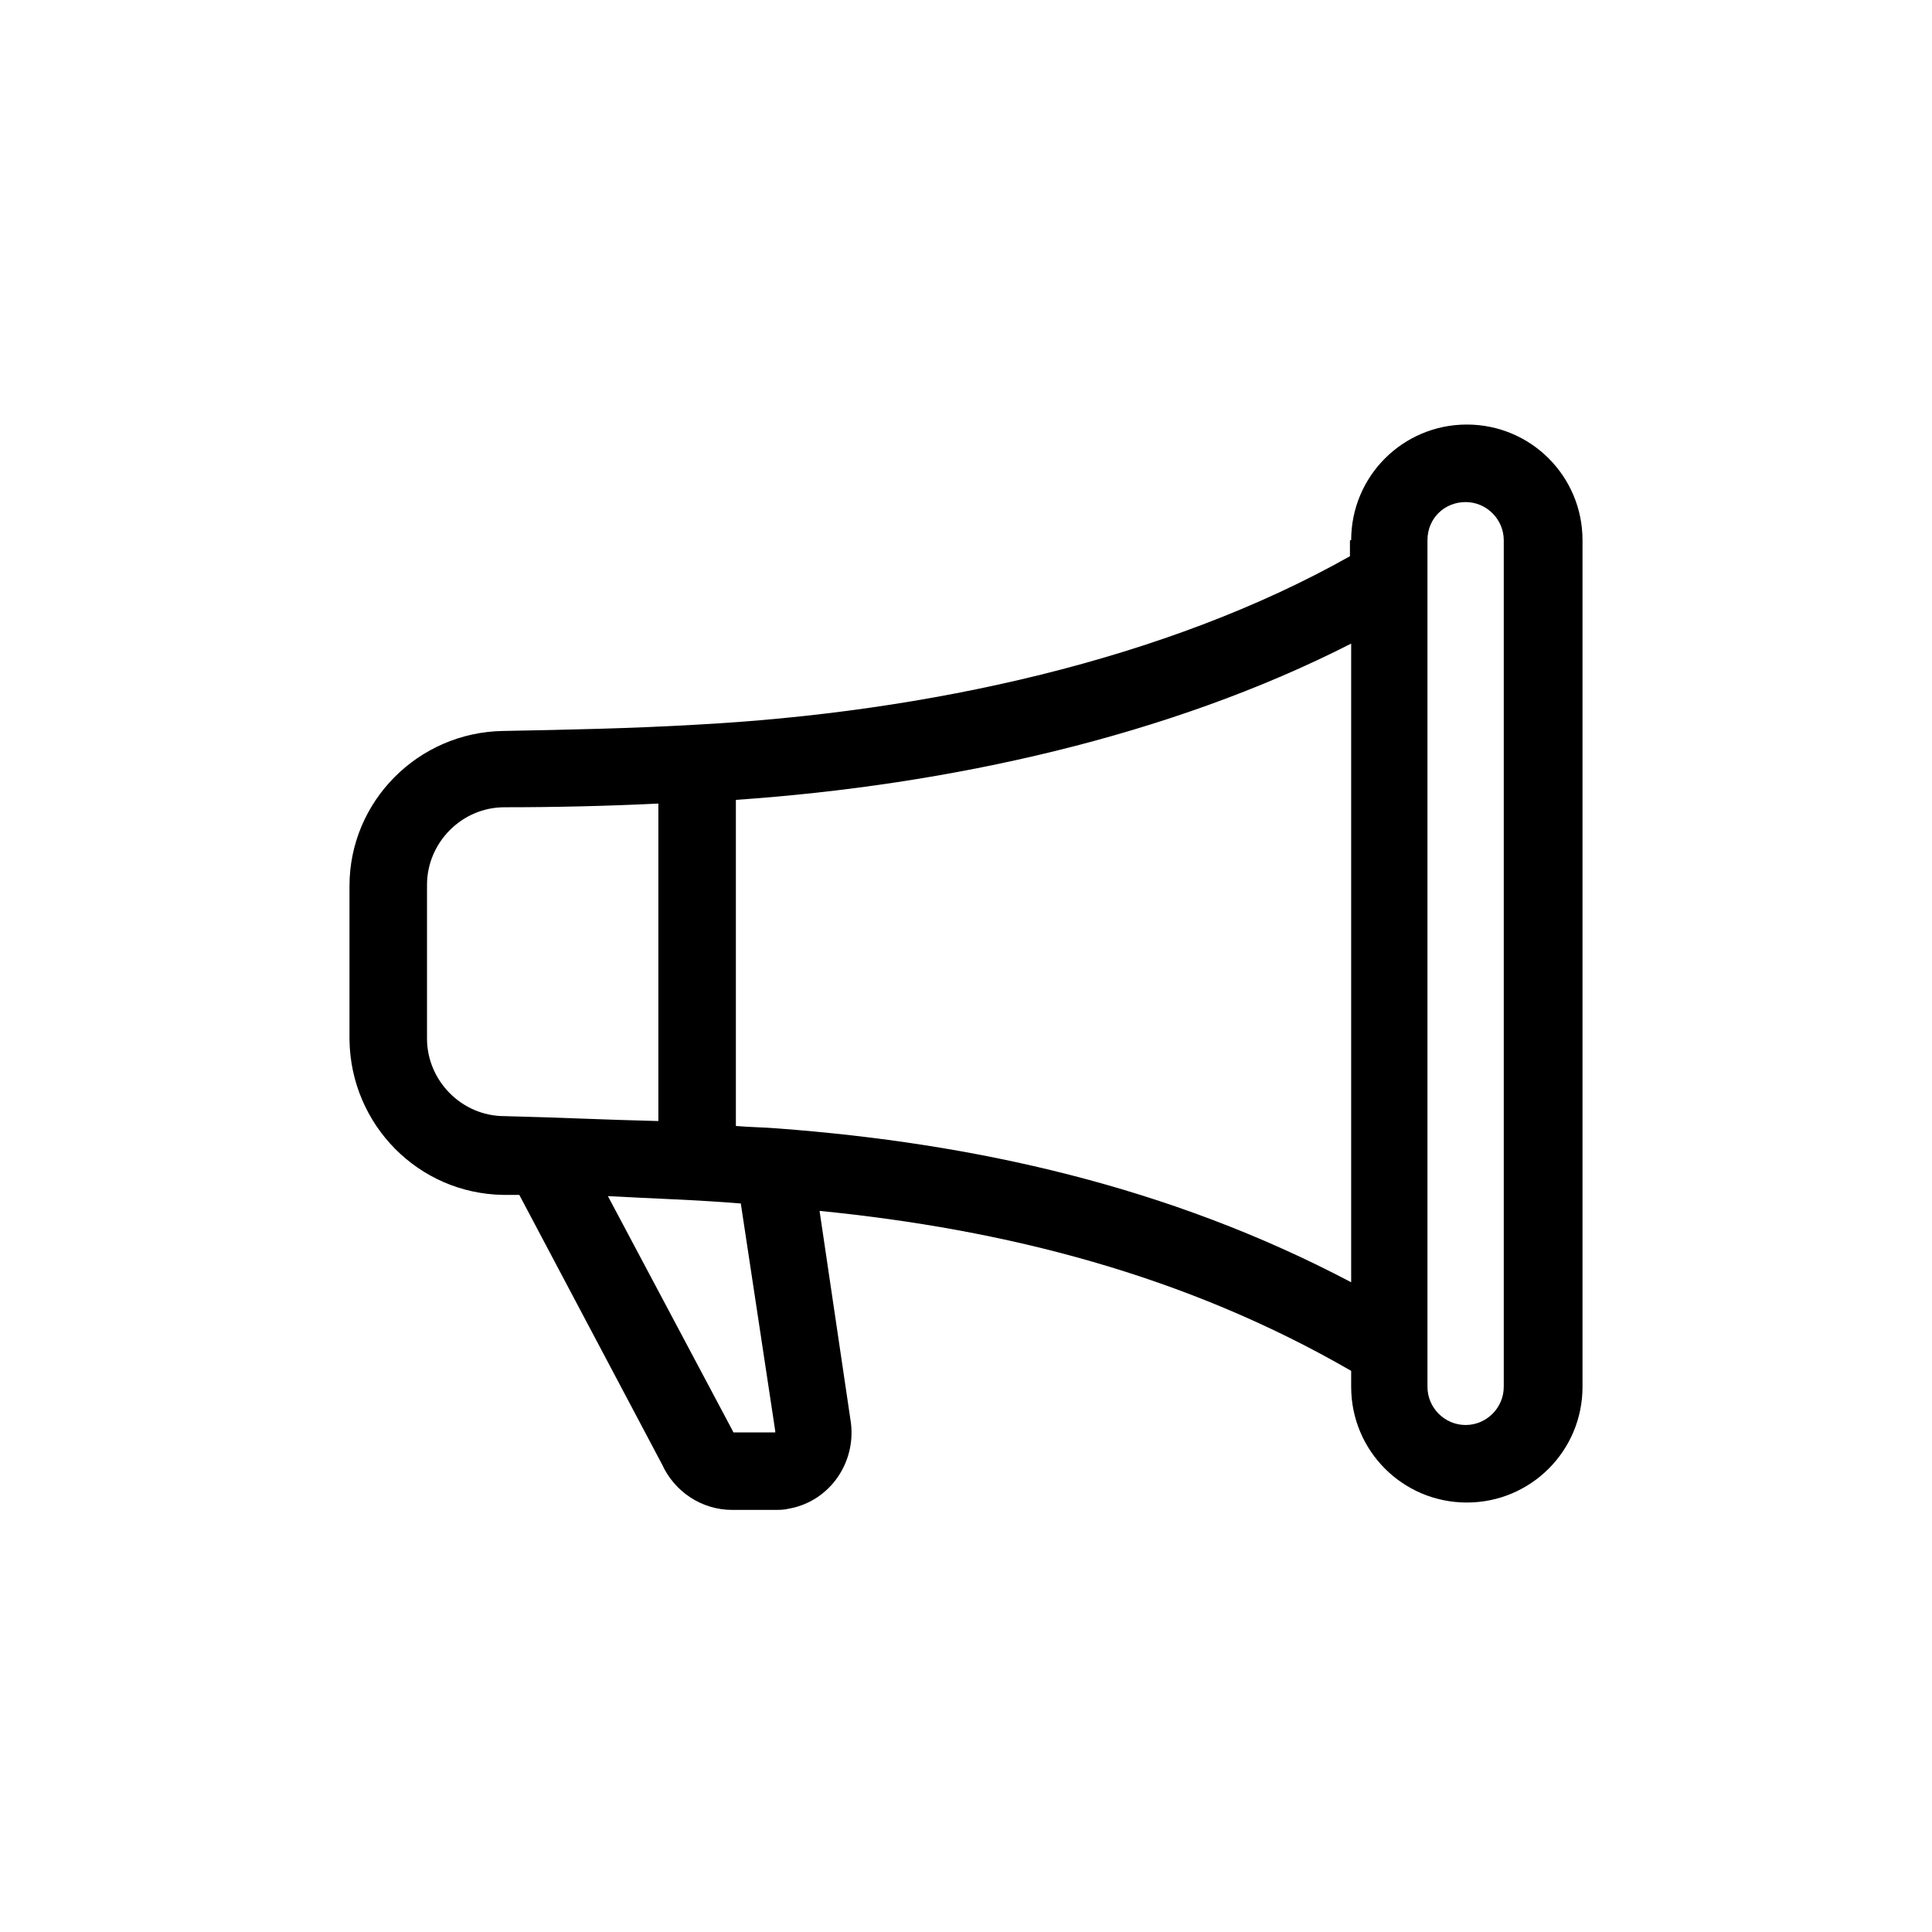 <?xml version="1.0" encoding="utf-8"?>
<!-- Generator: Adobe Illustrator 21.1.0, SVG Export Plug-In . SVG Version: 6.00 Build 0)  -->
<svg version="1.1" id="Layer_1" xmlns="http://www.w3.org/2000/svg" xmlns:xlink="http://www.w3.org/1999/xlink" x="0px" y="0px"
	 viewBox="0 0 157 157" style="enable-background:new 0 0 157 157;" xml:space="preserve">
<path d="M109.8,43.9c0-5.2,4.2-9.4,9.4-9.4s9.4,4.2,9.4,9.4v68.8c0,5.2-4.2,9.4-9.4,9.4s-9.4-4.2-9.4-9.4v-1.3
	c-13.5-7.8-28.1-11.5-43.2-13l2.5,16.9c0.6,3.4-1.6,6.7-5,7.3c-0.4,0.1-0.8,0.1-1.2,0.1h-3.4c-2.5,0-4.7-1.5-5.7-3.7L42.2,97.1
	c-0.4,0-0.8,0-1.3,0c-6.9-0.1-12.4-5.7-12.5-12.6V72c0-6.9,5.6-12.5,12.5-12.6c5.2-0.1,10.3-0.2,15.5-0.5c19-1,38.4-5.3,53.3-13.7
	V43.9z M116,43.9v68.8c0,1.7,1.4,3.1,3.1,3.1s3.1-1.4,3.1-3.1V43.9c0-1.7-1.4-3.1-3.1-3.1S116,42.1,116,43.9z M109.8,52.3
	c-14.7,7.5-32.6,11.5-50,12.7v26.5c1.1,0.1,2.2,0.1,3.4,0.2c16,1.2,31.8,4.7,46.6,12.5V52.3z M53.5,91.1V65.3
	c-4.1,0.2-8.3,0.3-12.5,0.3c-3.5,0-6.3,2.9-6.3,6.3v12.5c0,3.4,2.8,6.3,6.3,6.3C45.2,90.8,49.3,91,53.5,91.1z M49.4,97.2l10.1,19
	l0.1,0.2h3.4l0-0.1l-2.8-18.5C56.6,97.5,53,97.4,49.4,97.2L49.4,97.2z"/>
</svg>
